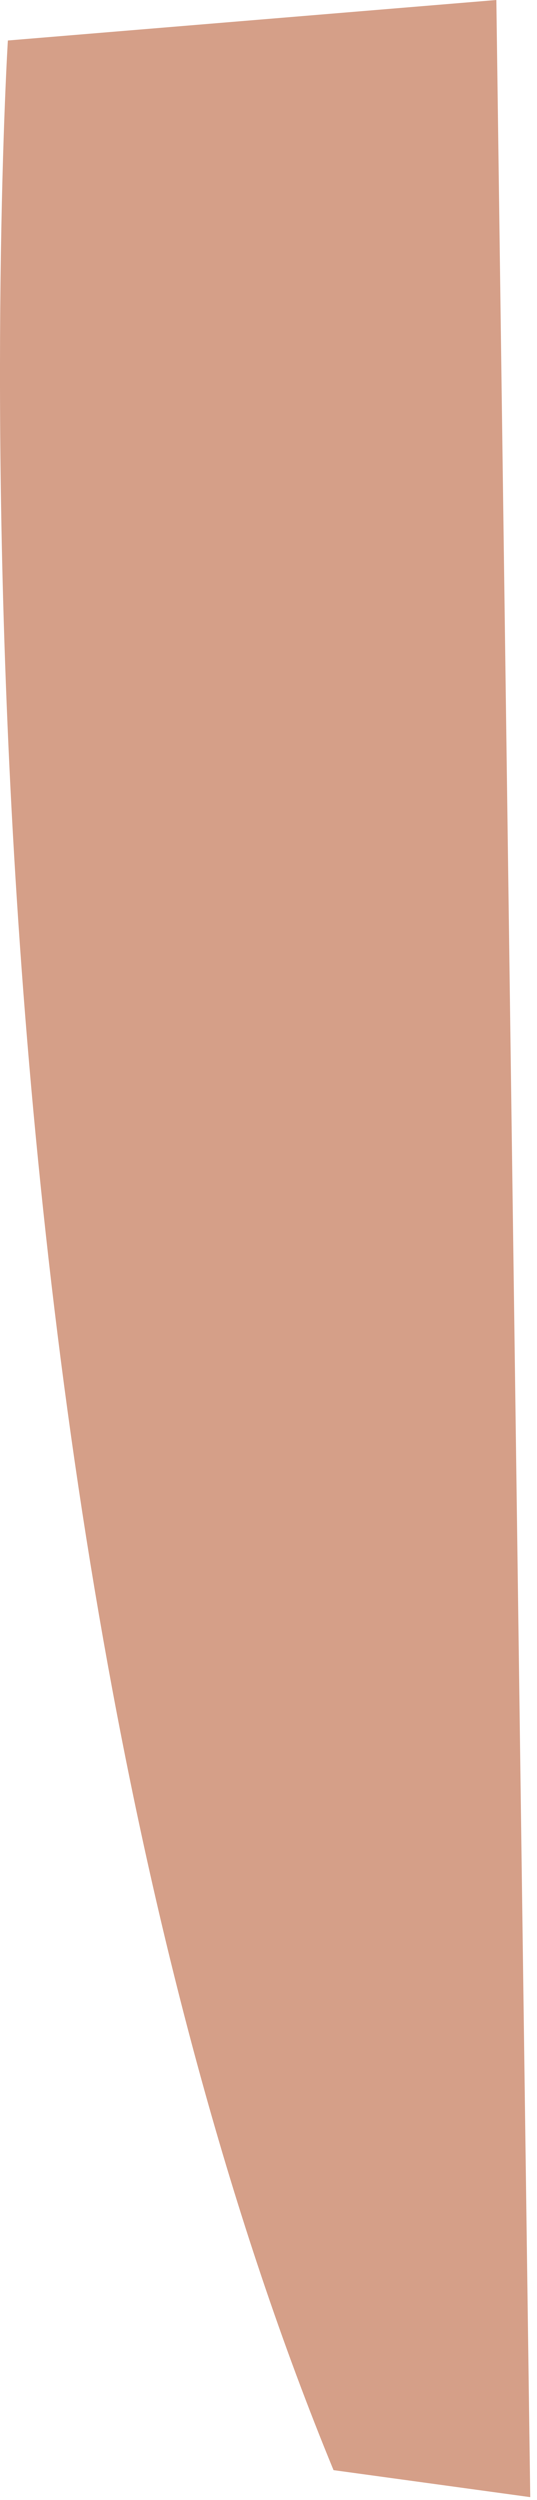 <?xml version="1.0" encoding="utf-8"?>
<svg xmlns="http://www.w3.org/2000/svg" fill="none" height="100%" overflow="visible" preserveAspectRatio="none" style="display: block;" viewBox="0 0 23 107" width="100%">
<path d="M0.337 1.733C0.337 1.733 -3.44 62.68 14.285 105.718L22.711 106.874L21.259 0L0.337 1.733Z" fill="#D59F88" id="Vector"/>
</svg>